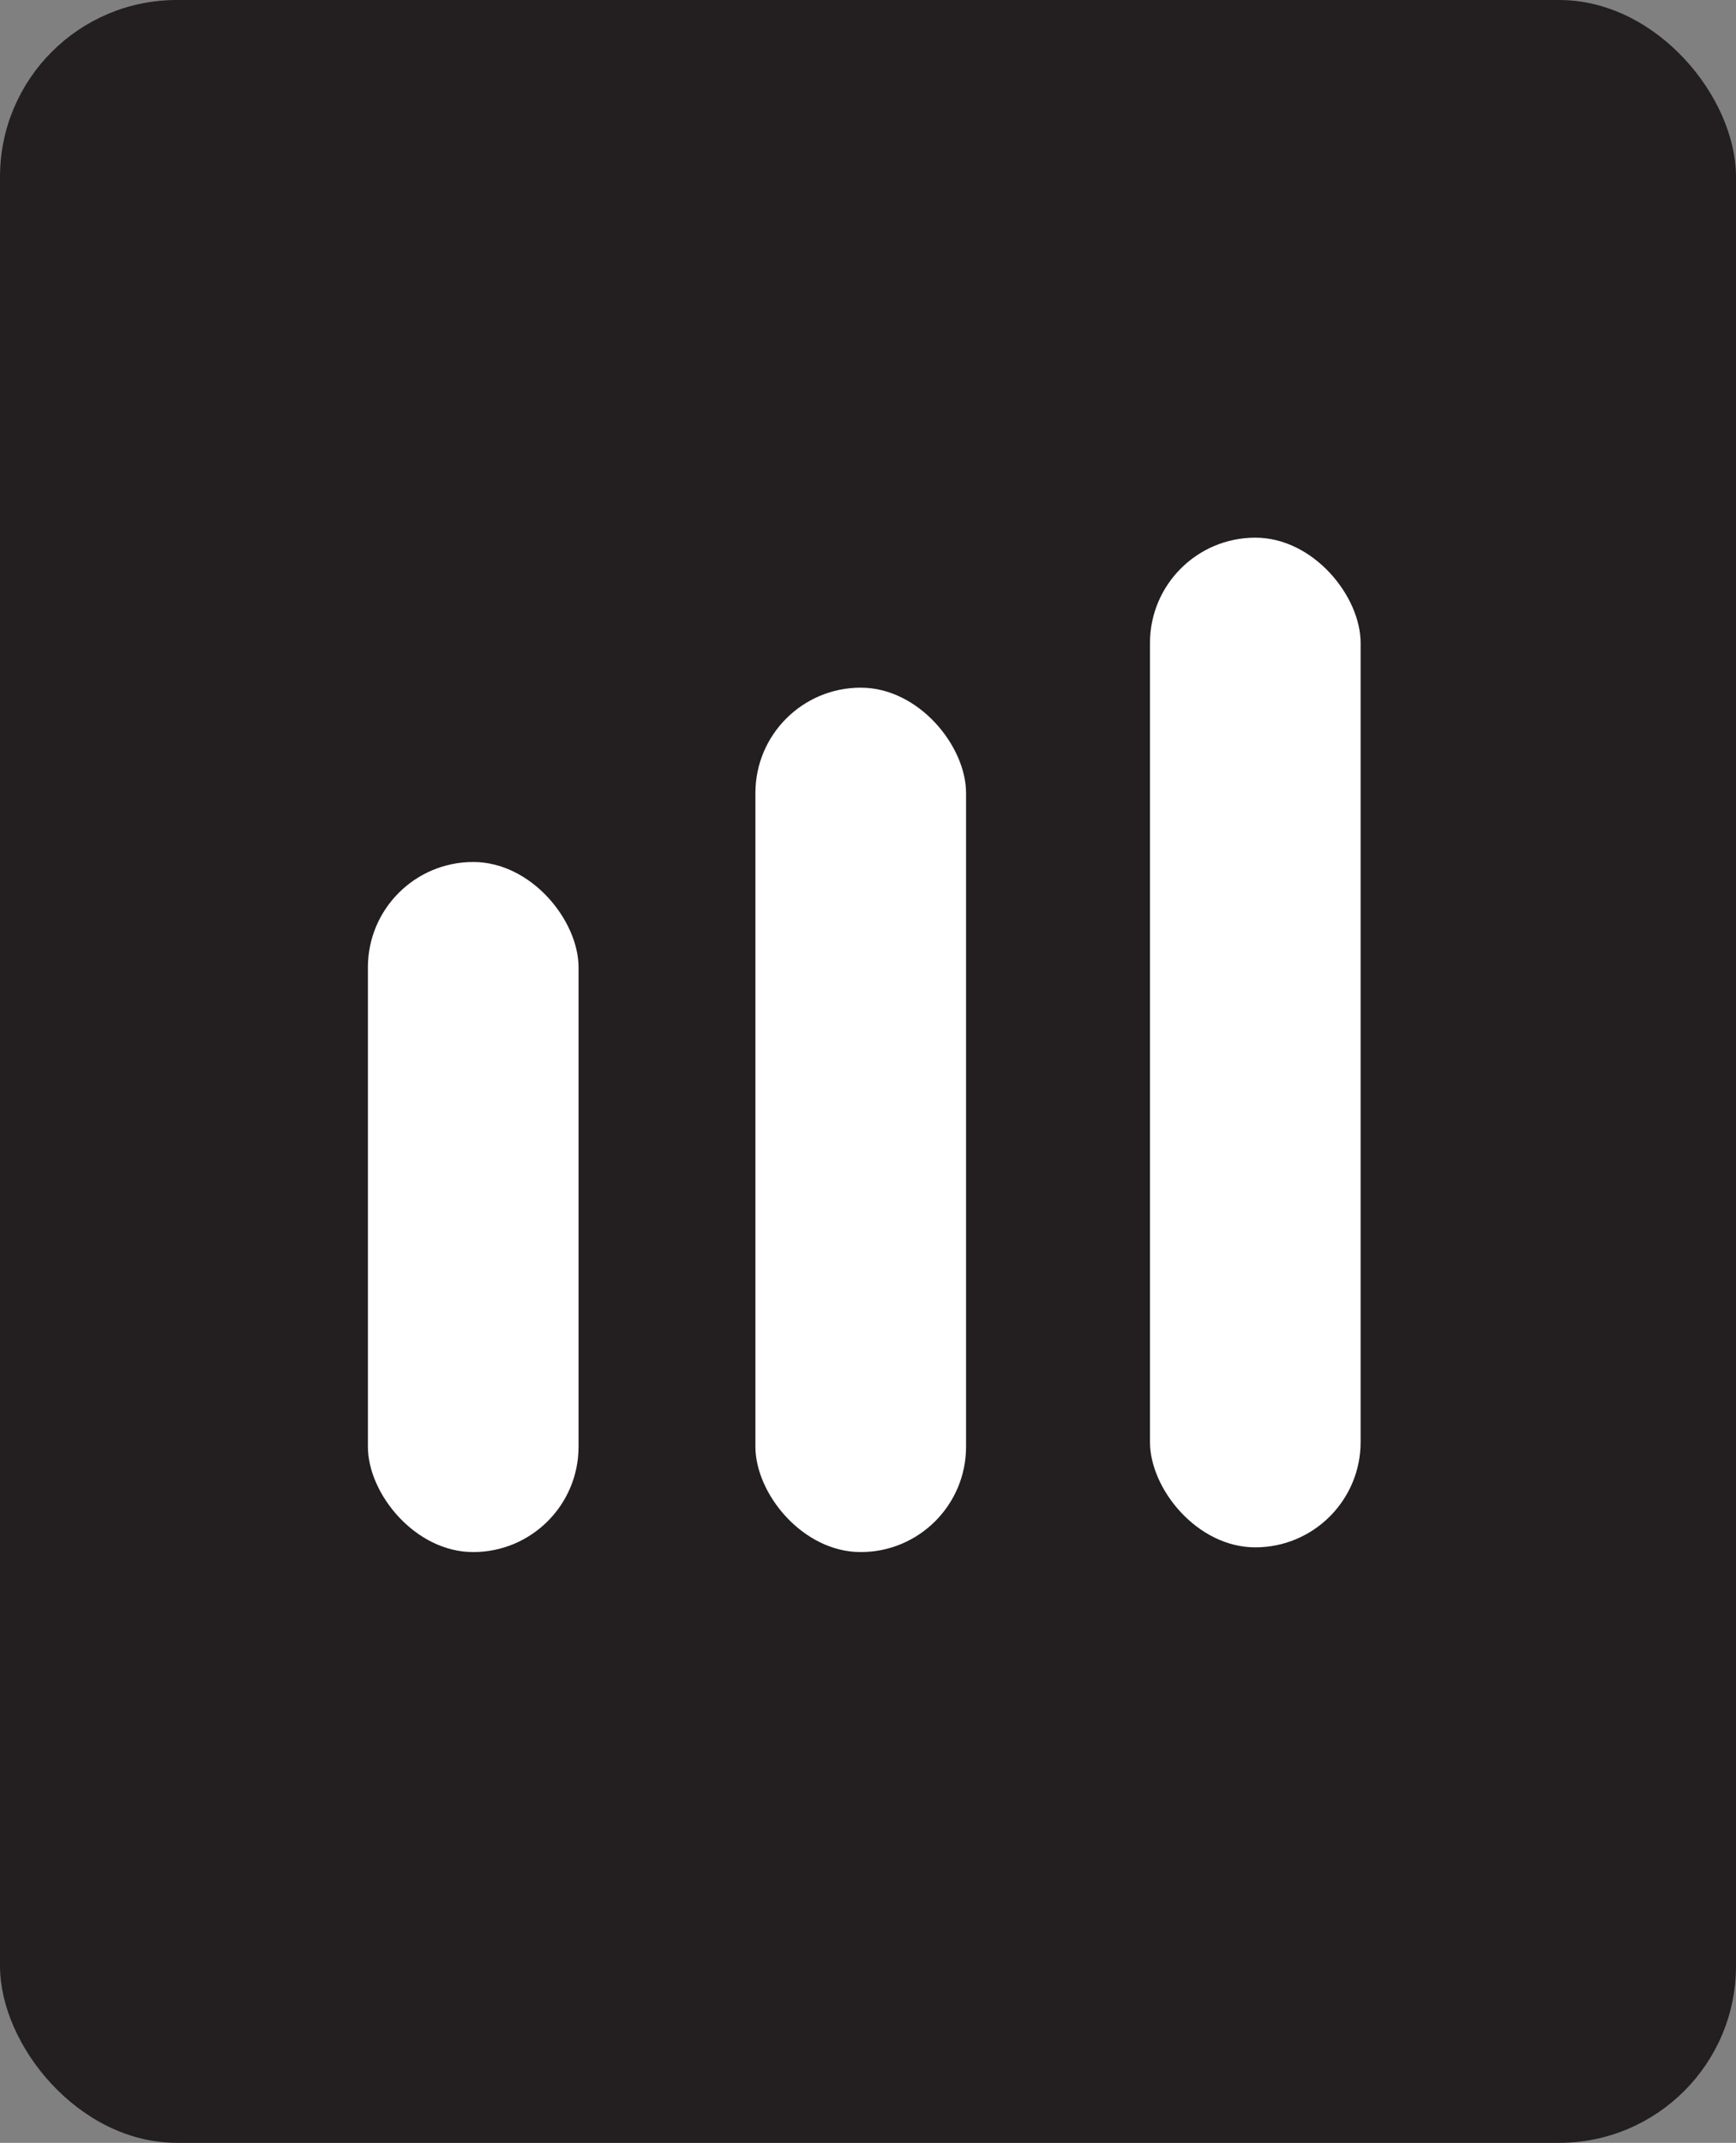 <svg id="Layer_1" data-name="Layer 1" xmlns="http://www.w3.org/2000/svg" viewBox="0 0 239 295"><rect x="0" y="0" width="239" height="295" fill="#808080" stroke="none"/><defs><style>.cls-1{fill:#231f20;}.cls-1,.cls-2{stroke:#231f20;stroke-miterlimit:10;}.cls-2{fill:#fff;}</style></defs><rect class="cls-1" x="0.5" y="0.5" width="238" height="294" rx="23.85"/><rect class="cls-2" x="50.15" y="118.17" width="30" height="96" rx="15"/><rect class="cls-2" x="103.5" y="94.17" width="30" height="120" rx="15"/><rect class="cls-2" x="157.82" y="73.52" width="30" height="140" rx="15"/></svg>